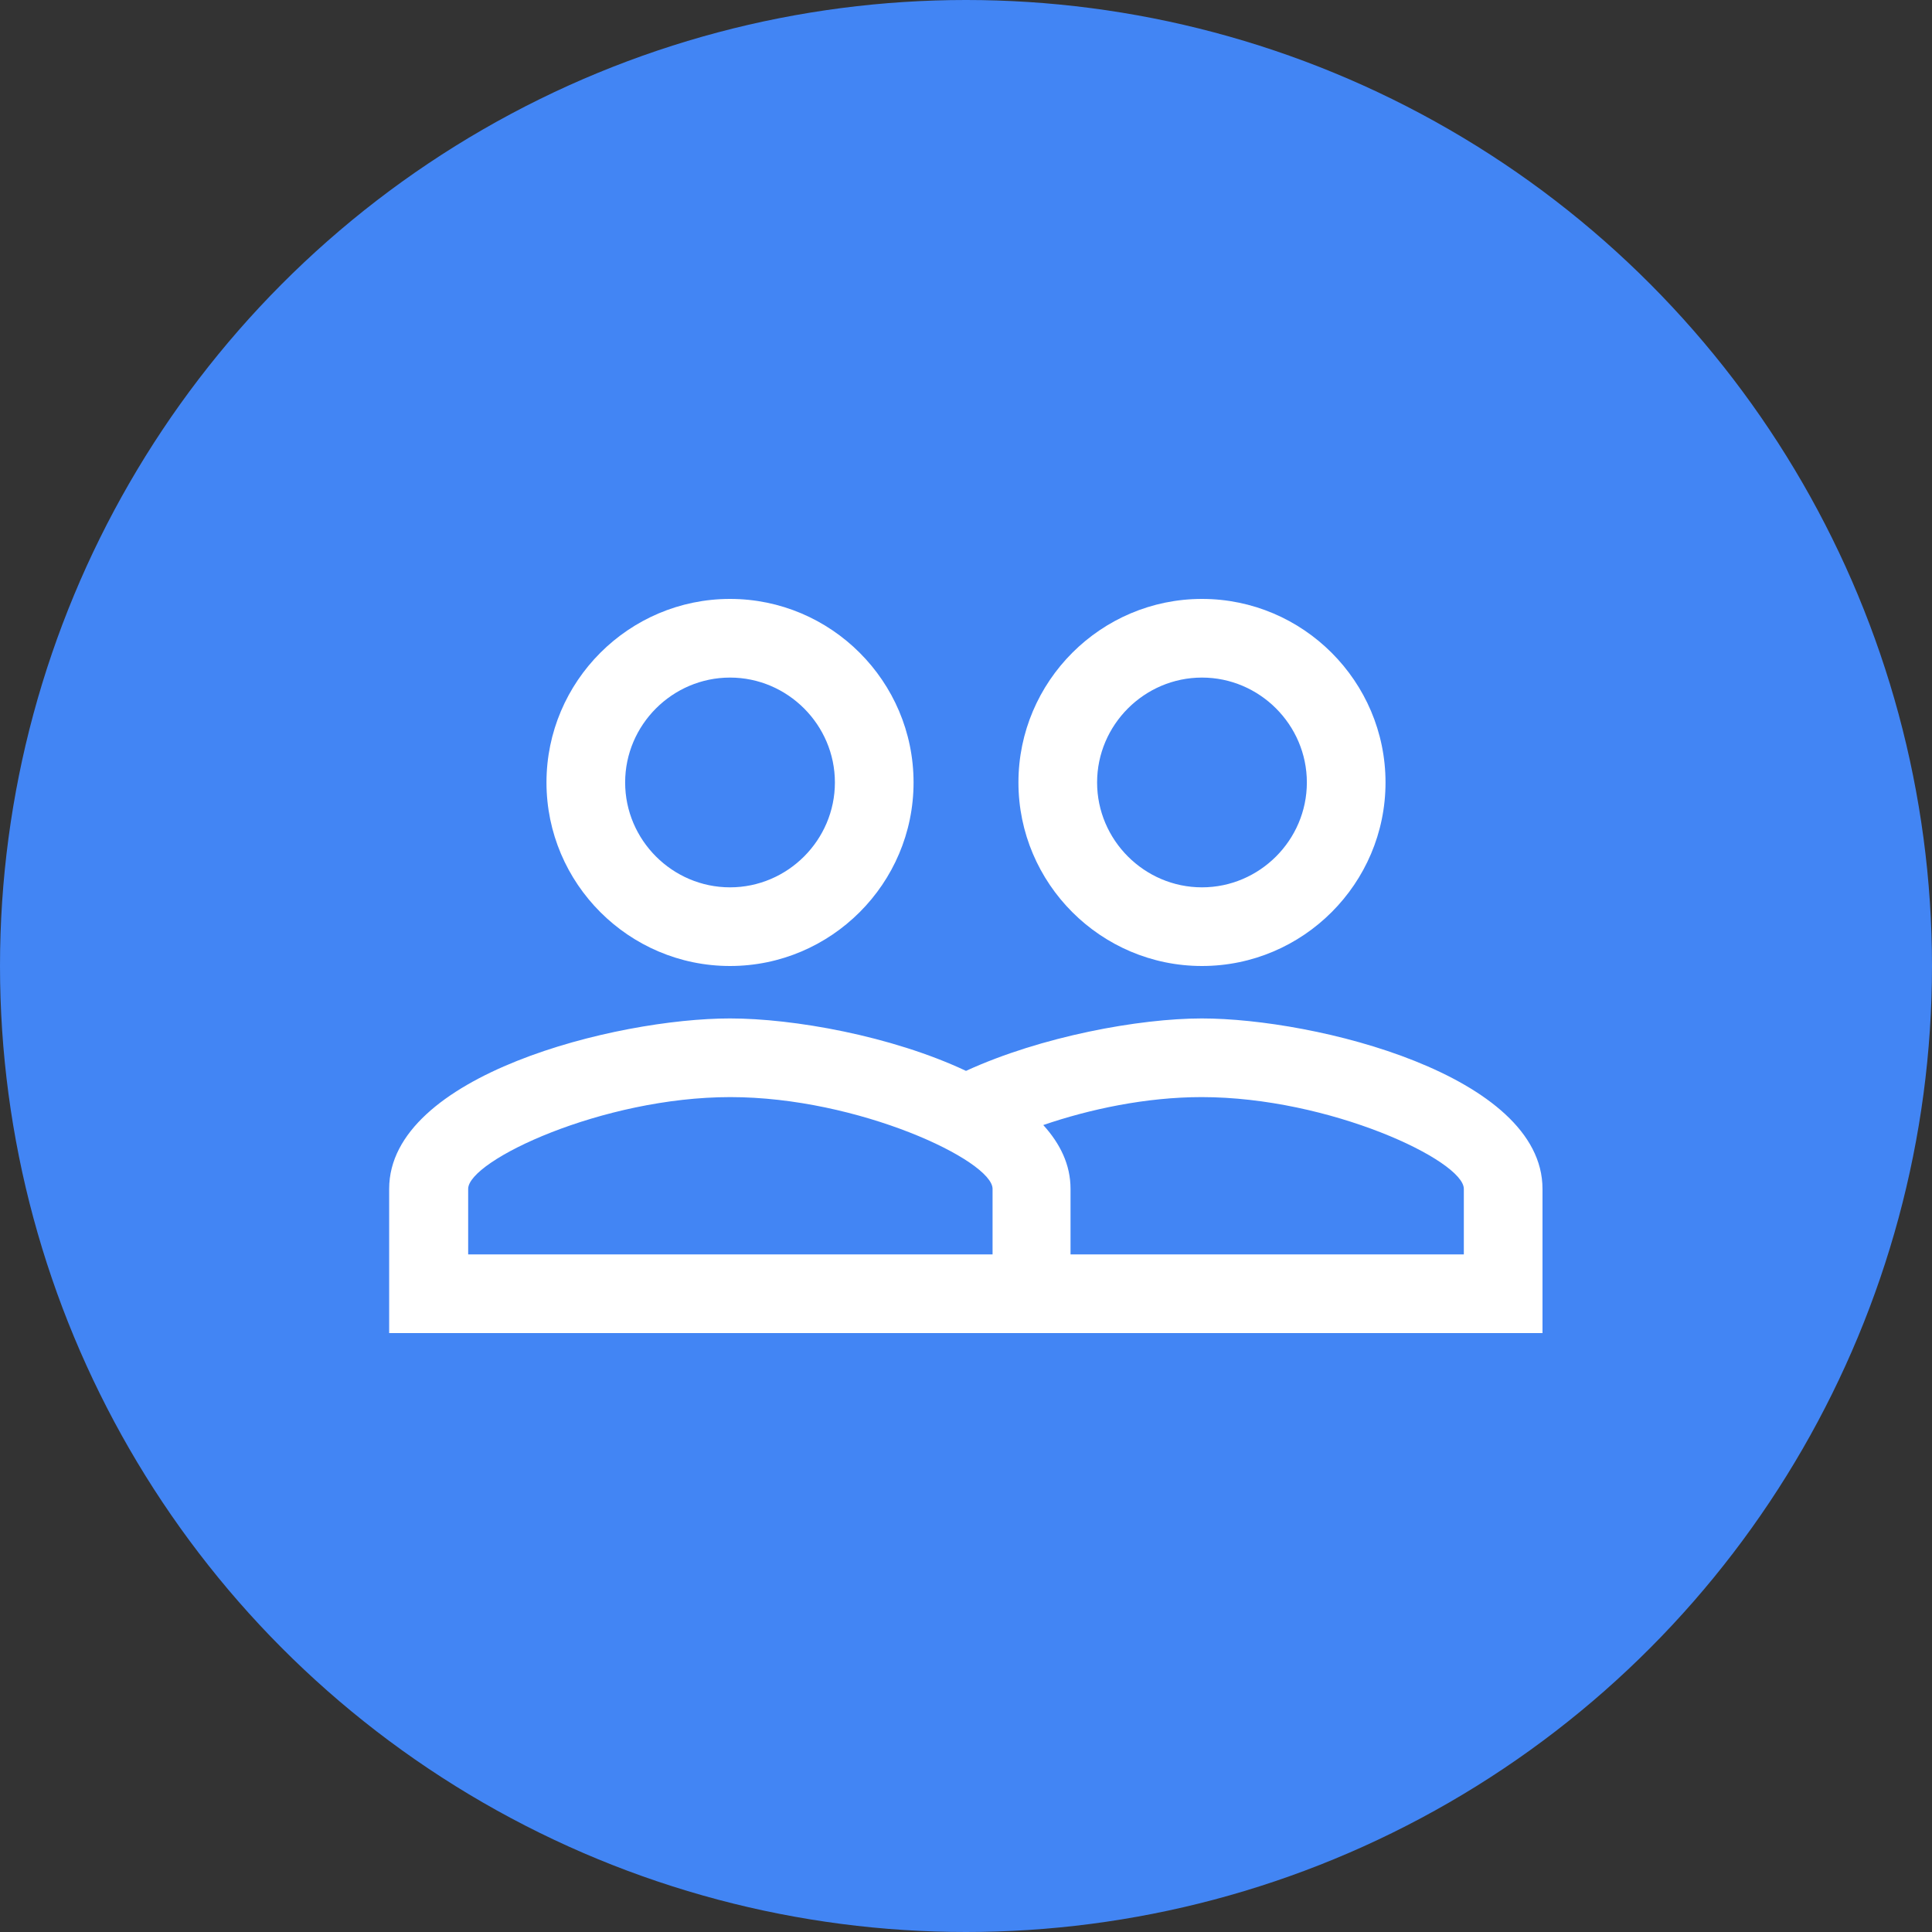 <?xml version="1.0" encoding="UTF-8"?> <svg xmlns="http://www.w3.org/2000/svg" id="Layer_1" data-name="Layer 1" viewBox="0 0 56 56"><rect x="0" y="0" width="56" height="56" fill="#333333" stroke="none"/><defs><style> .cls-1 { fill: #4285f4; } .cls-2 { fill: #fff; } </style></defs><circle class="cls-1" cx="28" cy="28" r="28"></circle><path class="cls-2" d="M34.84,29.52c-1.82,0-4.66.52-6.84,1.52-2.17-1.02-5.01-1.52-6.84-1.52-3.3,0-9.88,1.64-9.88,4.94v4.18h33.43v-4.18c0-3.3-6.58-4.94-9.88-4.94ZM28.76,36.36h-15.19v-1.9c0-.82,3.89-2.66,7.6-2.66s7.6,1.84,7.6,2.66v1.9ZM42.43,36.36h-11.4v-1.9c0-.7-.3-1.31-.79-1.85,1.34-.46,2.98-.81,4.59-.81,3.71,0,7.6,1.84,7.6,2.66v1.9ZM21.16,28c2.93,0,5.32-2.39,5.32-5.32s-2.39-5.32-5.32-5.32-5.32,2.39-5.32,5.32,2.39,5.32,5.32,5.32ZM21.16,19.64c1.67,0,3.04,1.37,3.04,3.04s-1.37,3.04-3.04,3.04-3.04-1.37-3.04-3.04,1.37-3.04,3.04-3.04ZM34.84,28c2.93,0,5.32-2.39,5.32-5.32s-2.39-5.32-5.32-5.32-5.32,2.39-5.32,5.32,2.39,5.32,5.32,5.32ZM34.84,19.64c1.67,0,3.04,1.37,3.04,3.04s-1.37,3.04-3.04,3.04-3.04-1.37-3.04-3.04,1.37-3.04,3.04-3.04Z"></path></svg> 